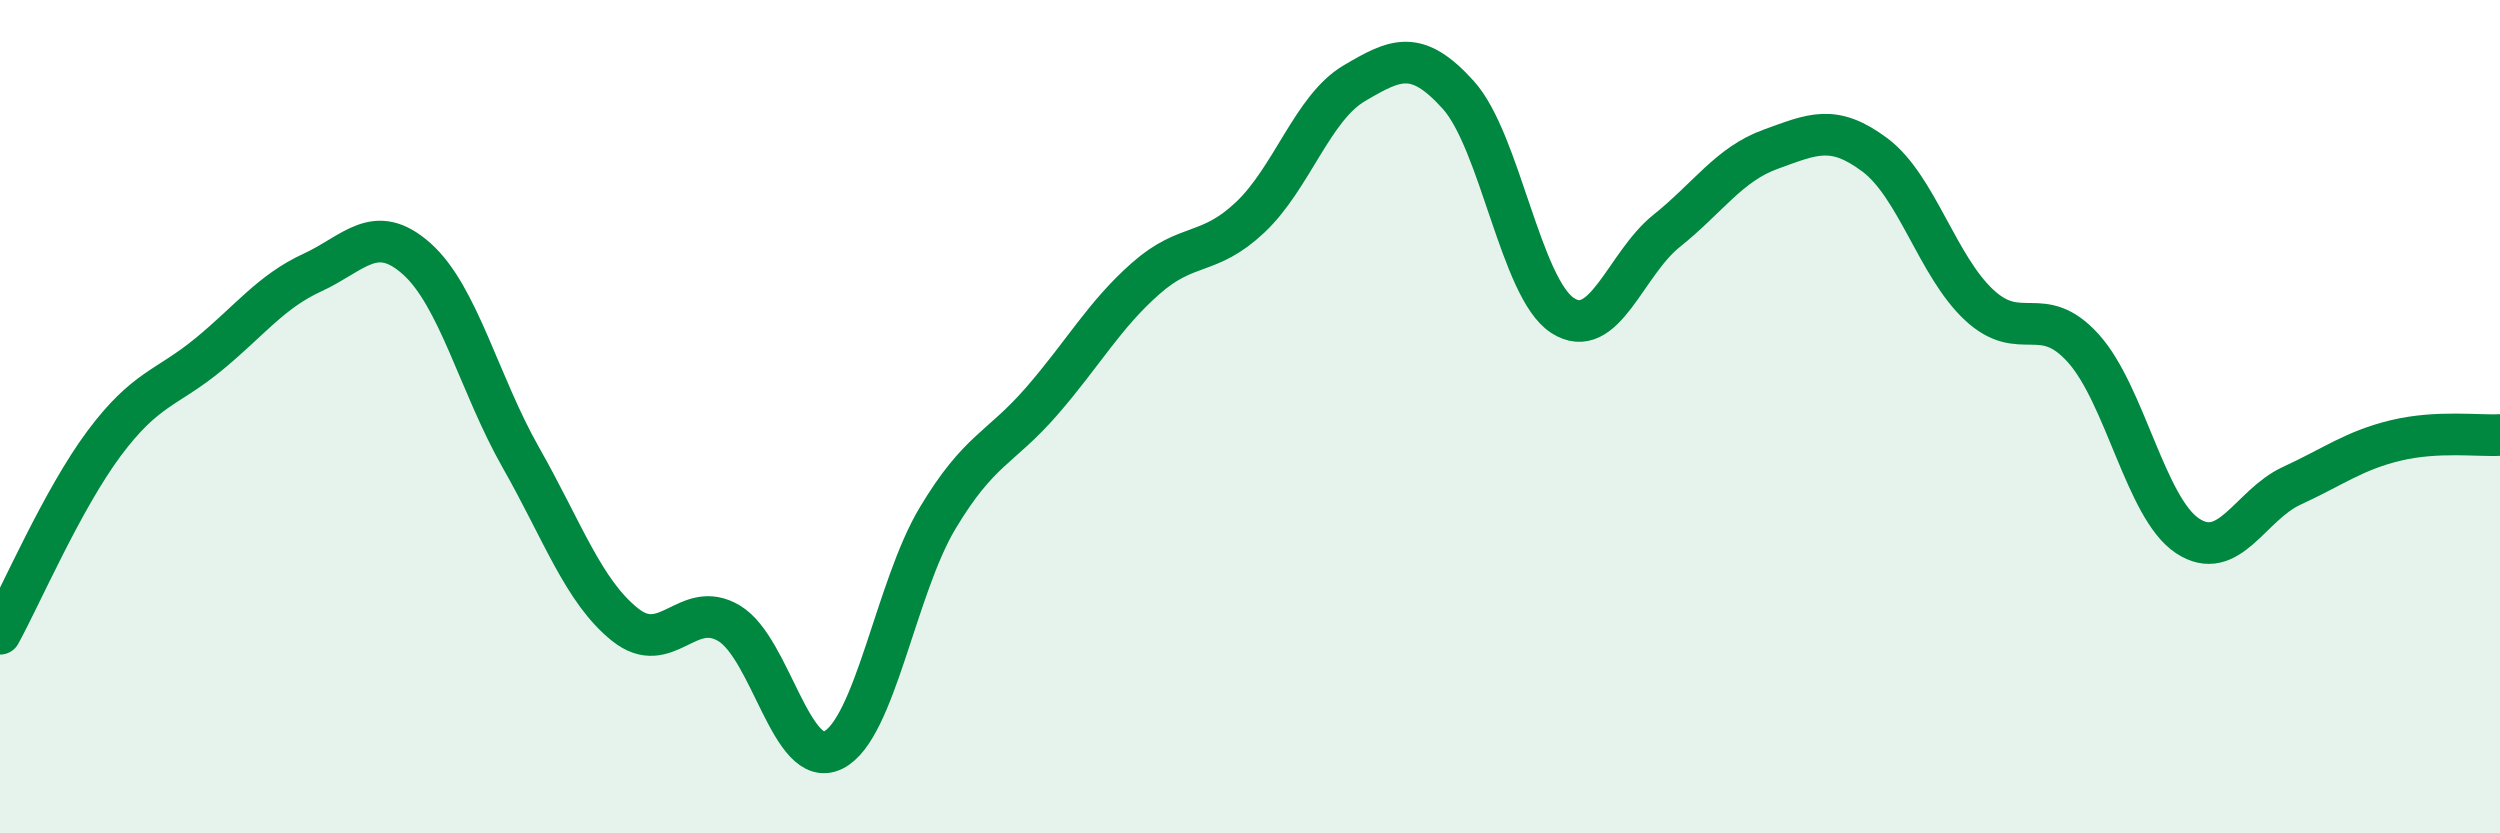 
    <svg width="60" height="20" viewBox="0 0 60 20" xmlns="http://www.w3.org/2000/svg">
      <path
        d="M 0,15.21 C 0.5,14.3 1.5,11.98 2.5,10.64 C 3.5,9.3 4,9.33 5,8.51 C 6,7.69 6.5,7 7.5,6.54 C 8.5,6.08 9,5.32 10,6.21 C 11,7.1 11.5,9.22 12.5,10.98 C 13.5,12.74 14,14.19 15,14.99 C 16,15.79 16.5,14.36 17.5,14.96 C 18.5,15.56 19,18.5 20,18 C 21,17.5 21.5,14.11 22.5,12.44 C 23.5,10.77 24,10.78 25,9.63 C 26,8.48 26.5,7.56 27.5,6.68 C 28.5,5.8 29,6.16 30,5.22 C 31,4.28 31.5,2.59 32.5,2 C 33.5,1.41 34,1.17 35,2.28 C 36,3.39 36.5,6.92 37.5,7.57 C 38.5,8.22 39,6.34 40,5.54 C 41,4.74 41.5,3.94 42.5,3.58 C 43.5,3.22 44,2.97 45,3.72 C 46,4.47 46.5,6.39 47.5,7.32 C 48.5,8.25 49,7.25 50,8.36 C 51,9.47 51.5,12.2 52.5,12.86 C 53.5,13.52 54,12.12 55,11.66 C 56,11.2 56.5,10.81 57.5,10.57 C 58.5,10.33 59.5,10.47 60,10.44L60 20L0 20Z"
        fill="#008740"
        opacity="0.1"
        stroke-linecap="round"
        stroke-linejoin="round"
      />
      <path
        d="M 0,15.21 C 0.5,14.3 1.5,11.98 2.5,10.64 C 3.5,9.3 4,9.33 5,8.51 C 6,7.69 6.5,7 7.5,6.54 C 8.5,6.08 9,5.32 10,6.21 C 11,7.1 11.5,9.22 12.5,10.98 C 13.5,12.74 14,14.19 15,14.99 C 16,15.79 16.5,14.36 17.5,14.96 C 18.5,15.56 19,18.5 20,18 C 21,17.5 21.5,14.11 22.5,12.44 C 23.5,10.77 24,10.78 25,9.63 C 26,8.48 26.5,7.56 27.5,6.68 C 28.5,5.8 29,6.16 30,5.22 C 31,4.28 31.5,2.59 32.5,2 C 33.5,1.41 34,1.17 35,2.28 C 36,3.39 36.5,6.92 37.5,7.57 C 38.5,8.22 39,6.34 40,5.54 C 41,4.74 41.5,3.94 42.5,3.58 C 43.5,3.22 44,2.97 45,3.72 C 46,4.47 46.5,6.39 47.5,7.32 C 48.5,8.25 49,7.25 50,8.36 C 51,9.47 51.5,12.2 52.5,12.86 C 53.5,13.52 54,12.12 55,11.66 C 56,11.2 56.5,10.81 57.5,10.57 C 58.5,10.33 59.5,10.47 60,10.44"
        stroke="#008740"
        stroke-width="1"
        fill="none"
        stroke-linecap="round"
        stroke-linejoin="round"
      />
    </svg>
  